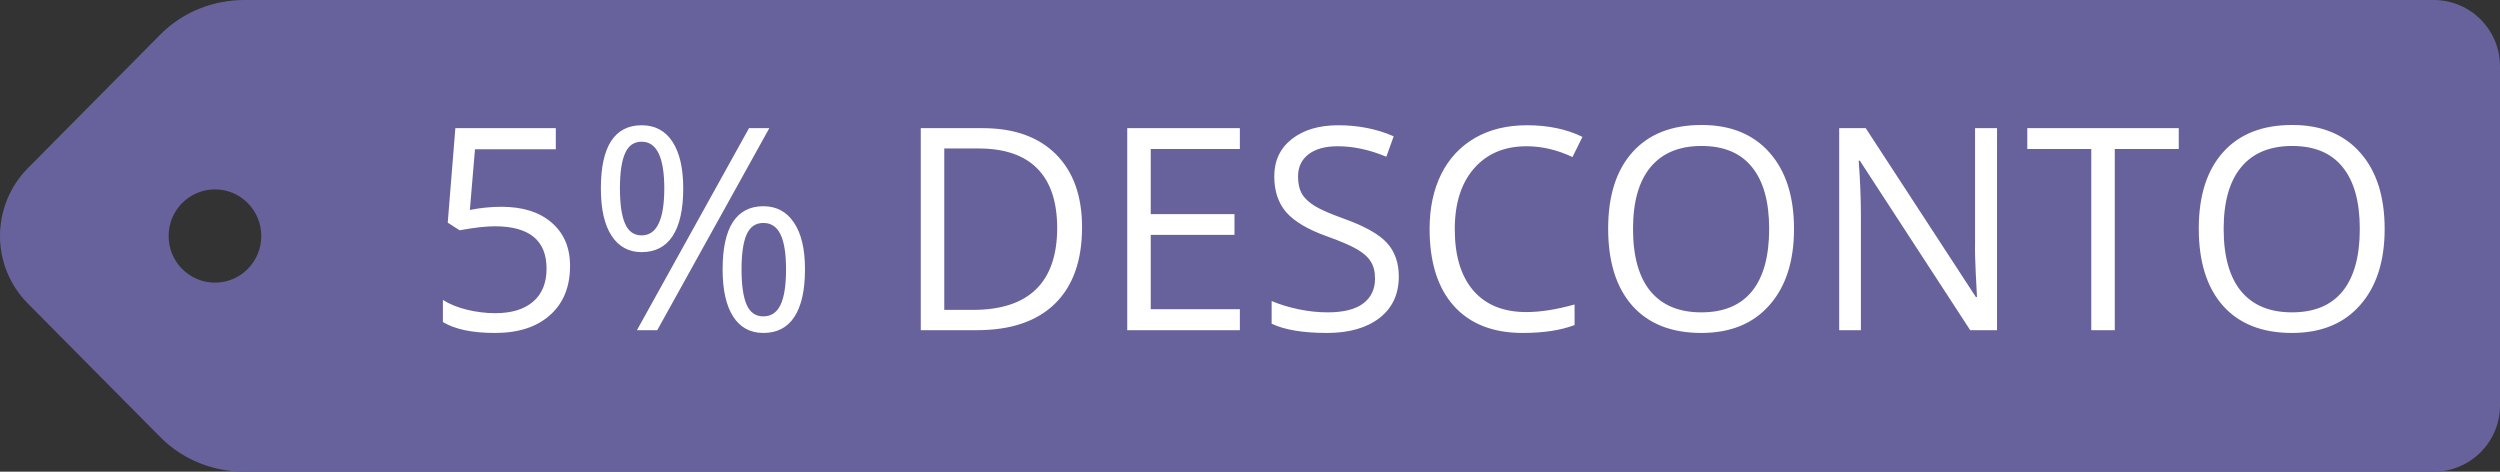 <svg width="106" height="20" viewBox="0 0 106 20" fill="none" xmlns="http://www.w3.org/2000/svg">
<rect x="0" y="0" width="106" height="20" fill="#333333" stroke="none"/>
<path fill-rule="evenodd" clip-rule="evenodd" d="M1.187 7.124L6.796 1.467C7.782 0.474 9.078 0 10.372 0H103.189C104.739 0 106 1.254 106 2.814V17.186C106 18.746 104.739 20 103.189 20H10.372C9.078 20 7.782 19.525 6.796 18.532L1.187 12.876C0.399 12.082 0 11.047 0 10.007C0 8.966 0.399 7.918 1.187 7.124ZM9.114 11.984C10.199 11.984 11.079 11.098 11.079 10.007C11.079 8.915 10.199 8.03 9.114 8.03C8.028 8.03 7.149 8.915 7.149 10.007C7.149 11.098 8.028 11.984 9.114 11.984Z" fill="#68629C"/>
<path d="M21.264 8.768C22.166 8.768 22.875 8.992 23.391 9.441C23.91 9.887 24.17 10.498 24.17 11.275C24.17 12.162 23.887 12.857 23.32 13.361C22.758 13.865 21.98 14.117 20.988 14.117C20.023 14.117 19.287 13.963 18.779 13.654V12.717C19.053 12.893 19.393 13.031 19.799 13.133C20.205 13.23 20.605 13.279 21 13.279C21.688 13.279 22.221 13.117 22.6 12.793C22.982 12.469 23.174 12 23.174 11.387C23.174 10.191 22.441 9.594 20.977 9.594C20.605 9.594 20.109 9.65 19.488 9.764L18.984 9.441L19.307 5.434H23.566V6.33H20.139L19.922 8.902C20.371 8.812 20.818 8.768 21.264 8.768ZM26.285 7.988C26.285 8.652 26.357 9.15 26.502 9.482C26.646 9.814 26.881 9.98 27.205 9.98C27.846 9.98 28.166 9.316 28.166 7.988C28.166 6.668 27.846 6.008 27.205 6.008C26.881 6.008 26.646 6.172 26.502 6.5C26.357 6.828 26.285 7.324 26.285 7.988ZM28.969 7.988C28.969 8.879 28.818 9.553 28.518 10.01C28.221 10.463 27.783 10.69 27.205 10.69C26.658 10.69 26.232 10.457 25.928 9.992C25.627 9.527 25.477 8.859 25.477 7.988C25.477 7.102 25.621 6.434 25.91 5.984C26.203 5.535 26.635 5.311 27.205 5.311C27.771 5.311 28.207 5.543 28.512 6.008C28.816 6.473 28.969 7.133 28.969 7.988ZM31.441 11.422C31.441 12.09 31.514 12.59 31.658 12.922C31.803 13.25 32.039 13.414 32.367 13.414C32.695 13.414 32.938 13.252 33.094 12.928C33.25 12.6 33.328 12.098 33.328 11.422C33.328 10.754 33.25 10.26 33.094 9.939C32.938 9.615 32.695 9.453 32.367 9.453C32.039 9.453 31.803 9.615 31.658 9.939C31.514 10.26 31.441 10.754 31.441 11.422ZM34.131 11.422C34.131 12.309 33.98 12.98 33.68 13.438C33.383 13.891 32.945 14.117 32.367 14.117C31.812 14.117 31.385 13.885 31.084 13.42C30.787 12.955 30.639 12.289 30.639 11.422C30.639 10.535 30.783 9.867 31.072 9.418C31.365 8.969 31.797 8.744 32.367 8.744C32.922 8.744 33.353 8.975 33.662 9.436C33.975 9.893 34.131 10.555 34.131 11.422ZM32.619 5.434L27.867 14H27.006L31.758 5.434H32.619ZM45.879 9.635C45.879 11.049 45.494 12.131 44.725 12.881C43.959 13.627 42.855 14 41.414 14H39.041V5.434H41.666C42.998 5.434 44.033 5.803 44.772 6.541C45.51 7.279 45.879 8.311 45.879 9.635ZM44.824 9.67C44.824 8.553 44.543 7.711 43.98 7.145C43.422 6.578 42.59 6.295 41.484 6.295H40.037V13.139H41.25C42.438 13.139 43.33 12.848 43.928 12.266C44.525 11.68 44.824 10.815 44.824 9.67ZM52.57 14H47.795V5.434H52.57V6.318H48.791V9.078H52.342V9.957H48.791V13.109H52.57V14ZM59.309 11.721C59.309 12.475 59.035 13.062 58.488 13.484C57.941 13.906 57.199 14.117 56.262 14.117C55.246 14.117 54.465 13.986 53.918 13.725V12.764C54.27 12.912 54.652 13.029 55.066 13.115C55.48 13.201 55.891 13.244 56.297 13.244C56.961 13.244 57.461 13.119 57.797 12.869C58.133 12.615 58.301 12.264 58.301 11.815C58.301 11.518 58.24 11.275 58.119 11.088C58.002 10.896 57.803 10.721 57.522 10.56C57.244 10.4 56.82 10.219 56.25 10.016C55.453 9.73 54.883 9.393 54.539 9.002C54.199 8.611 54.029 8.102 54.029 7.473C54.029 6.812 54.277 6.287 54.773 5.896C55.27 5.506 55.926 5.311 56.742 5.311C57.594 5.311 58.377 5.467 59.092 5.779L58.781 6.646C58.074 6.35 57.387 6.201 56.719 6.201C56.191 6.201 55.779 6.314 55.482 6.541C55.185 6.768 55.037 7.082 55.037 7.484C55.037 7.781 55.092 8.025 55.201 8.217C55.31 8.404 55.494 8.578 55.752 8.738C56.014 8.895 56.412 9.068 56.947 9.26C57.846 9.58 58.463 9.924 58.799 10.291C59.139 10.658 59.309 11.135 59.309 11.721ZM64.728 6.201C63.787 6.201 63.043 6.516 62.496 7.145C61.953 7.77 61.682 8.627 61.682 9.717C61.682 10.838 61.943 11.705 62.467 12.318C62.994 12.928 63.744 13.232 64.717 13.232C65.314 13.232 65.996 13.125 66.762 12.91V13.783C66.168 14.006 65.436 14.117 64.564 14.117C63.303 14.117 62.328 13.734 61.641 12.969C60.957 12.203 60.615 11.115 60.615 9.705C60.615 8.822 60.779 8.049 61.107 7.385C61.44 6.721 61.916 6.209 62.537 5.85C63.162 5.49 63.897 5.311 64.74 5.311C65.639 5.311 66.424 5.475 67.096 5.803L66.674 6.658C66.025 6.354 65.377 6.201 64.728 6.201ZM76.066 9.705C76.066 11.076 75.719 12.154 75.023 12.94C74.332 13.725 73.369 14.117 72.135 14.117C70.873 14.117 69.898 13.732 69.211 12.963C68.527 12.19 68.186 11.1 68.186 9.693C68.186 8.299 68.529 7.219 69.217 6.453C69.904 5.684 70.881 5.299 72.147 5.299C73.377 5.299 74.338 5.689 75.029 6.471C75.721 7.252 76.066 8.33 76.066 9.705ZM69.24 9.705C69.24 10.865 69.486 11.746 69.978 12.348C70.475 12.945 71.193 13.244 72.135 13.244C73.084 13.244 73.801 12.945 74.285 12.348C74.769 11.75 75.012 10.869 75.012 9.705C75.012 8.553 74.769 7.68 74.285 7.086C73.805 6.488 73.092 6.189 72.147 6.189C71.197 6.189 70.475 6.49 69.978 7.092C69.486 7.689 69.24 8.561 69.24 9.705ZM84.674 14H83.537L78.856 6.811H78.809C78.871 7.654 78.902 8.428 78.902 9.131V14H77.982V5.434H79.107L83.777 12.594H83.824C83.816 12.488 83.799 12.15 83.772 11.58C83.744 11.006 83.734 10.596 83.742 10.35V5.434H84.674V14ZM89.666 14H88.67V6.318H85.957V5.434H92.379V6.318H89.666V14ZM101.109 9.705C101.109 11.076 100.762 12.154 100.066 12.94C99.375 13.725 98.412 14.117 97.178 14.117C95.916 14.117 94.941 13.732 94.254 12.963C93.57 12.19 93.228 11.1 93.228 9.693C93.228 8.299 93.572 7.219 94.26 6.453C94.947 5.684 95.924 5.299 97.189 5.299C98.42 5.299 99.381 5.689 100.072 6.471C100.764 7.252 101.109 8.33 101.109 9.705ZM94.283 9.705C94.283 10.865 94.529 11.746 95.022 12.348C95.518 12.945 96.236 13.244 97.178 13.244C98.127 13.244 98.844 12.945 99.328 12.348C99.812 11.75 100.055 10.869 100.055 9.705C100.055 8.553 99.812 7.68 99.328 7.086C98.848 6.488 98.135 6.189 97.189 6.189C96.24 6.189 95.518 6.49 95.022 7.092C94.529 7.689 94.283 8.561 94.283 9.705Z" fill="white"/>
</svg>
